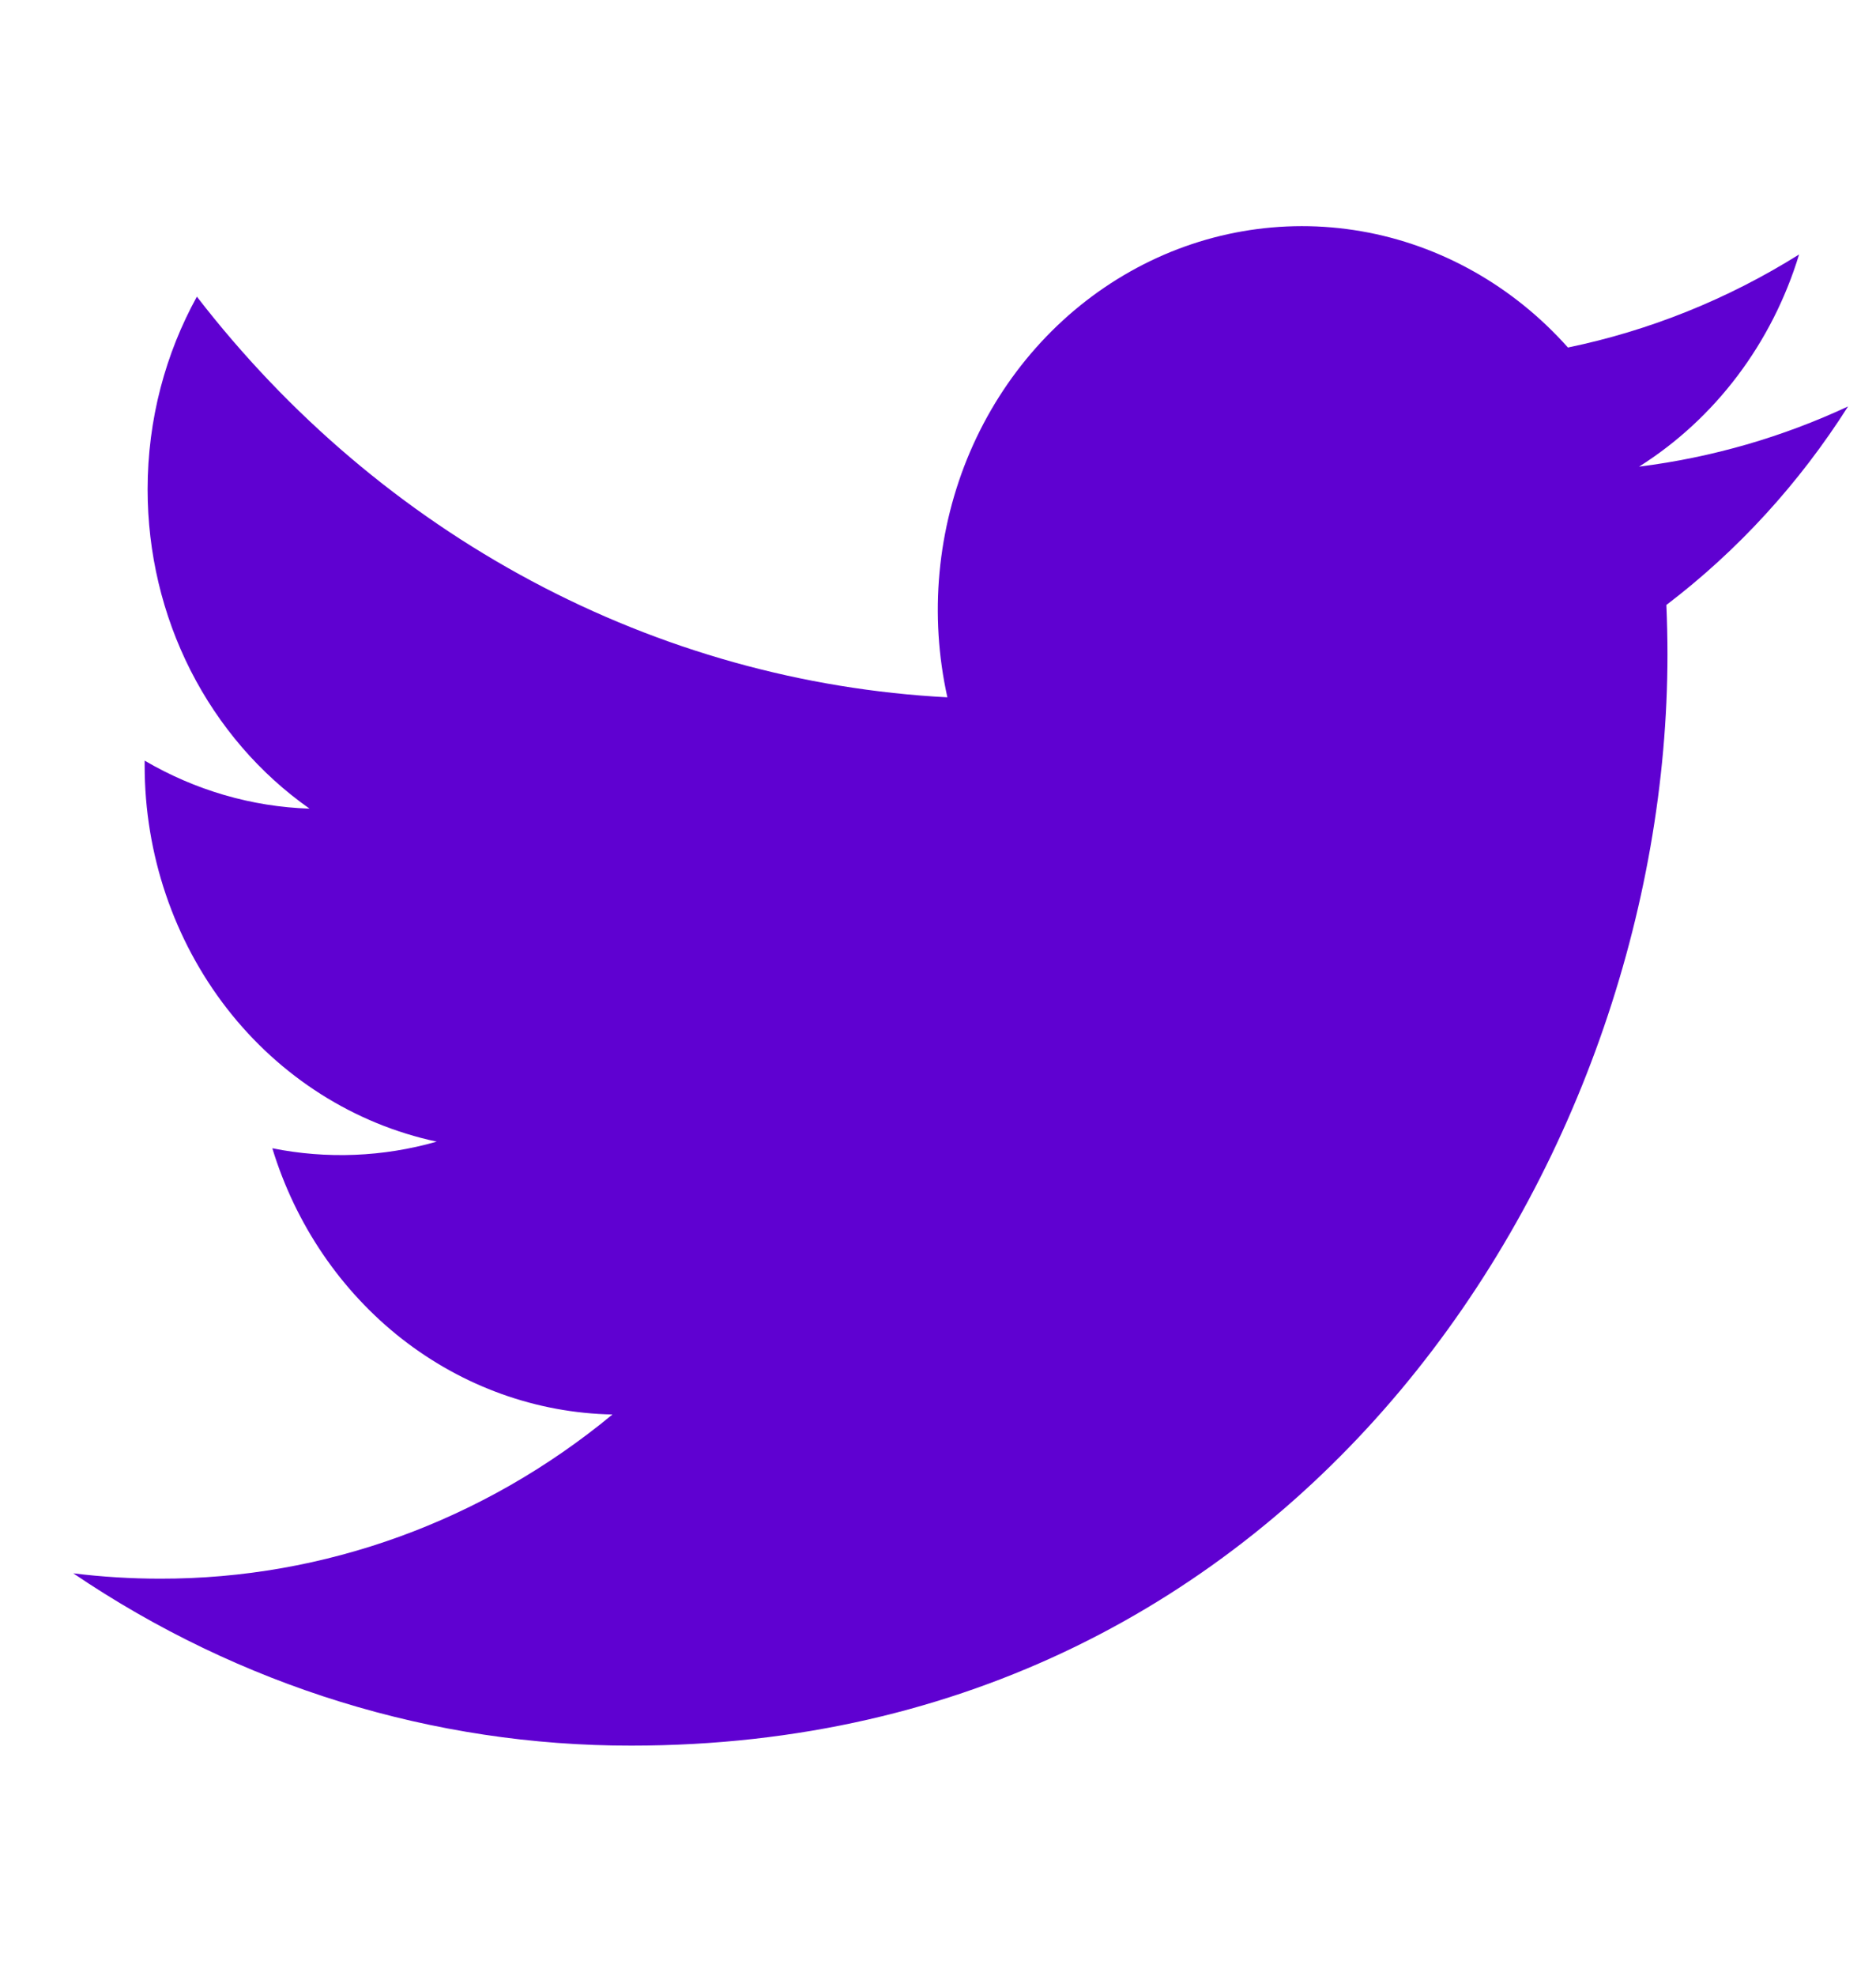 <svg width="19" height="20" viewBox="0 0 19 20" fill="none" xmlns="http://www.w3.org/2000/svg">
<path d="M18.718 4.114C18.057 4.422 17.347 4.63 16.6 4.724C17.37 4.239 17.947 3.476 18.221 2.576C17.498 3.029 16.706 3.347 15.88 3.518C15.324 2.894 14.588 2.48 13.787 2.341C12.985 2.202 12.162 2.345 11.446 2.749C10.729 3.153 10.16 3.794 9.825 4.573C9.491 5.353 9.41 6.227 9.595 7.059C8.129 6.982 6.694 6.581 5.385 5.882C4.075 5.183 2.92 4.202 1.994 3.003C1.677 3.578 1.495 4.244 1.495 4.954C1.495 5.594 1.644 6.223 1.93 6.787C2.217 7.351 2.63 7.831 3.135 8.186C2.55 8.167 1.977 8 1.465 7.7V7.75C1.465 8.647 1.76 9.516 2.299 10.21C2.838 10.903 3.589 11.379 4.423 11.557C3.88 11.712 3.311 11.735 2.758 11.624C2.993 12.395 3.452 13.069 4.07 13.553C4.688 14.036 5.434 14.304 6.203 14.319C4.897 15.398 3.283 15.984 1.623 15.981C1.328 15.981 1.034 15.963 0.742 15.927C2.428 17.068 4.39 17.674 6.395 17.671C13.179 17.671 16.888 11.756 16.888 6.626C16.888 6.459 16.884 6.291 16.877 6.124C17.599 5.575 18.221 4.895 18.716 4.116L18.718 4.114Z" fill="#5F01D1"/>
</svg>
